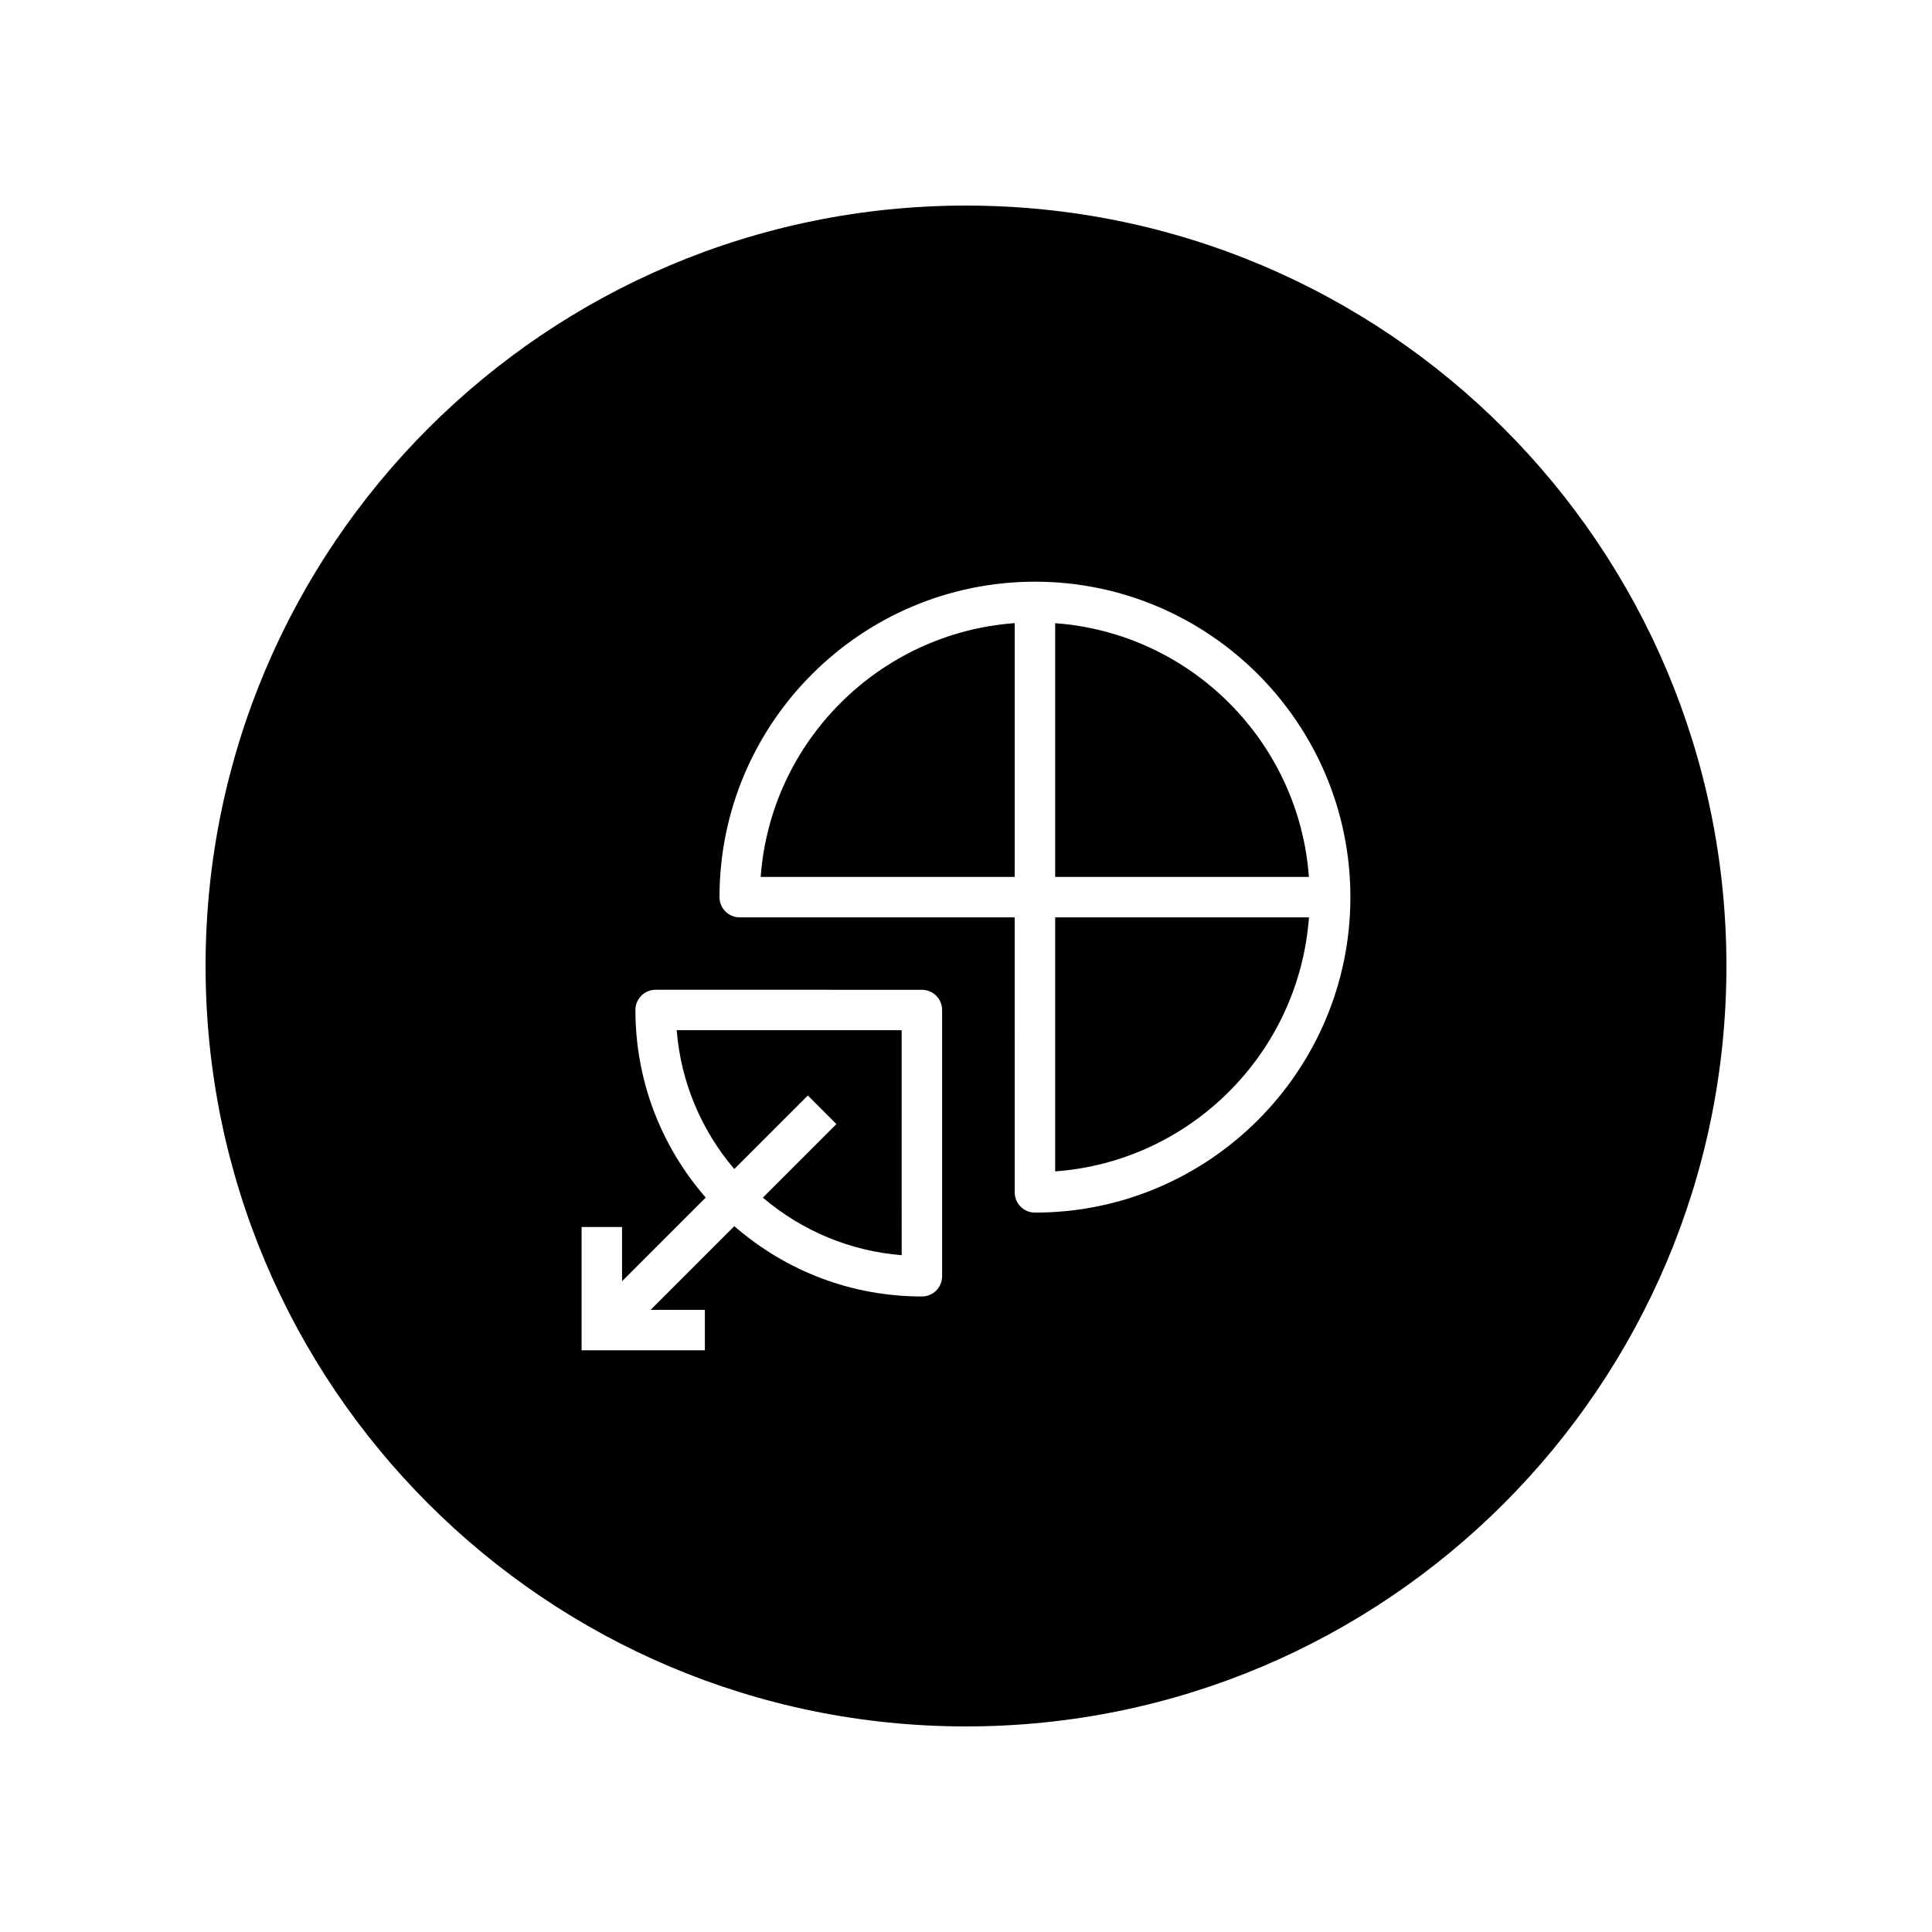 <?xml version="1.0" encoding="UTF-8"?>
<!-- Uploaded to: ICON Repo, www.iconrepo.com, Generator: ICON Repo Mixer Tools -->
<svg fill="#000000" width="800px" height="800px" version="1.1" viewBox="144 144 512 512" xmlns="http://www.w3.org/2000/svg">
 <g>
  <path d="m400 198.48c-111.3 0-201.52 90.223-201.52 201.52s90.223 201.52 201.52 201.52 201.52-90.223 201.52-201.52c0-111.3-90.223-201.52-201.52-201.52zm-6.328 283.74c0 2.961-2.398 5.359-5.359 5.359-18.48 0-35.906-6.621-49.711-18.633l-22.172 22.172h14.367v10.723l-32.668-0.004v-32.668h10.723v14.367l22.172-22.172c-12.012-13.805-18.633-31.23-18.633-49.707 0-2.961 2.398-5.359 5.359-5.359l70.559 0.004c2.961 0 5.359 2.398 5.359 5.359zm24.602-16.867c-2.961 0-5.359-2.398-5.359-5.359l-0.004-72.883h-72.875c-2.961 0-5.359-2.398-5.359-5.356 0-46.094 37.504-83.598 83.598-83.598 46.09 0 83.594 37.504 83.594 83.598s-37.504 83.598-83.594 83.598z"/>
  <path d="m345.59 376.39h67.324v-67.258c-35.91 2.629-64.699 31.34-67.324 67.258z"/>
  <path d="m338.59 453.81 19.492-19.492 7.578 7.578-19.492 19.492c10.41 8.852 23.172 14.156 36.789 15.254l-0.004-59.625h-59.625c1.102 13.621 6.402 26.375 15.262 36.793z"/>
  <path d="m423.63 454.43c35.918-2.621 64.625-31.406 67.258-67.324h-67.258z"/>
  <path d="m423.63 309.15v67.242h67.242c-2.629-35.906-31.336-64.613-67.242-67.242z"/>
 </g>
</svg>